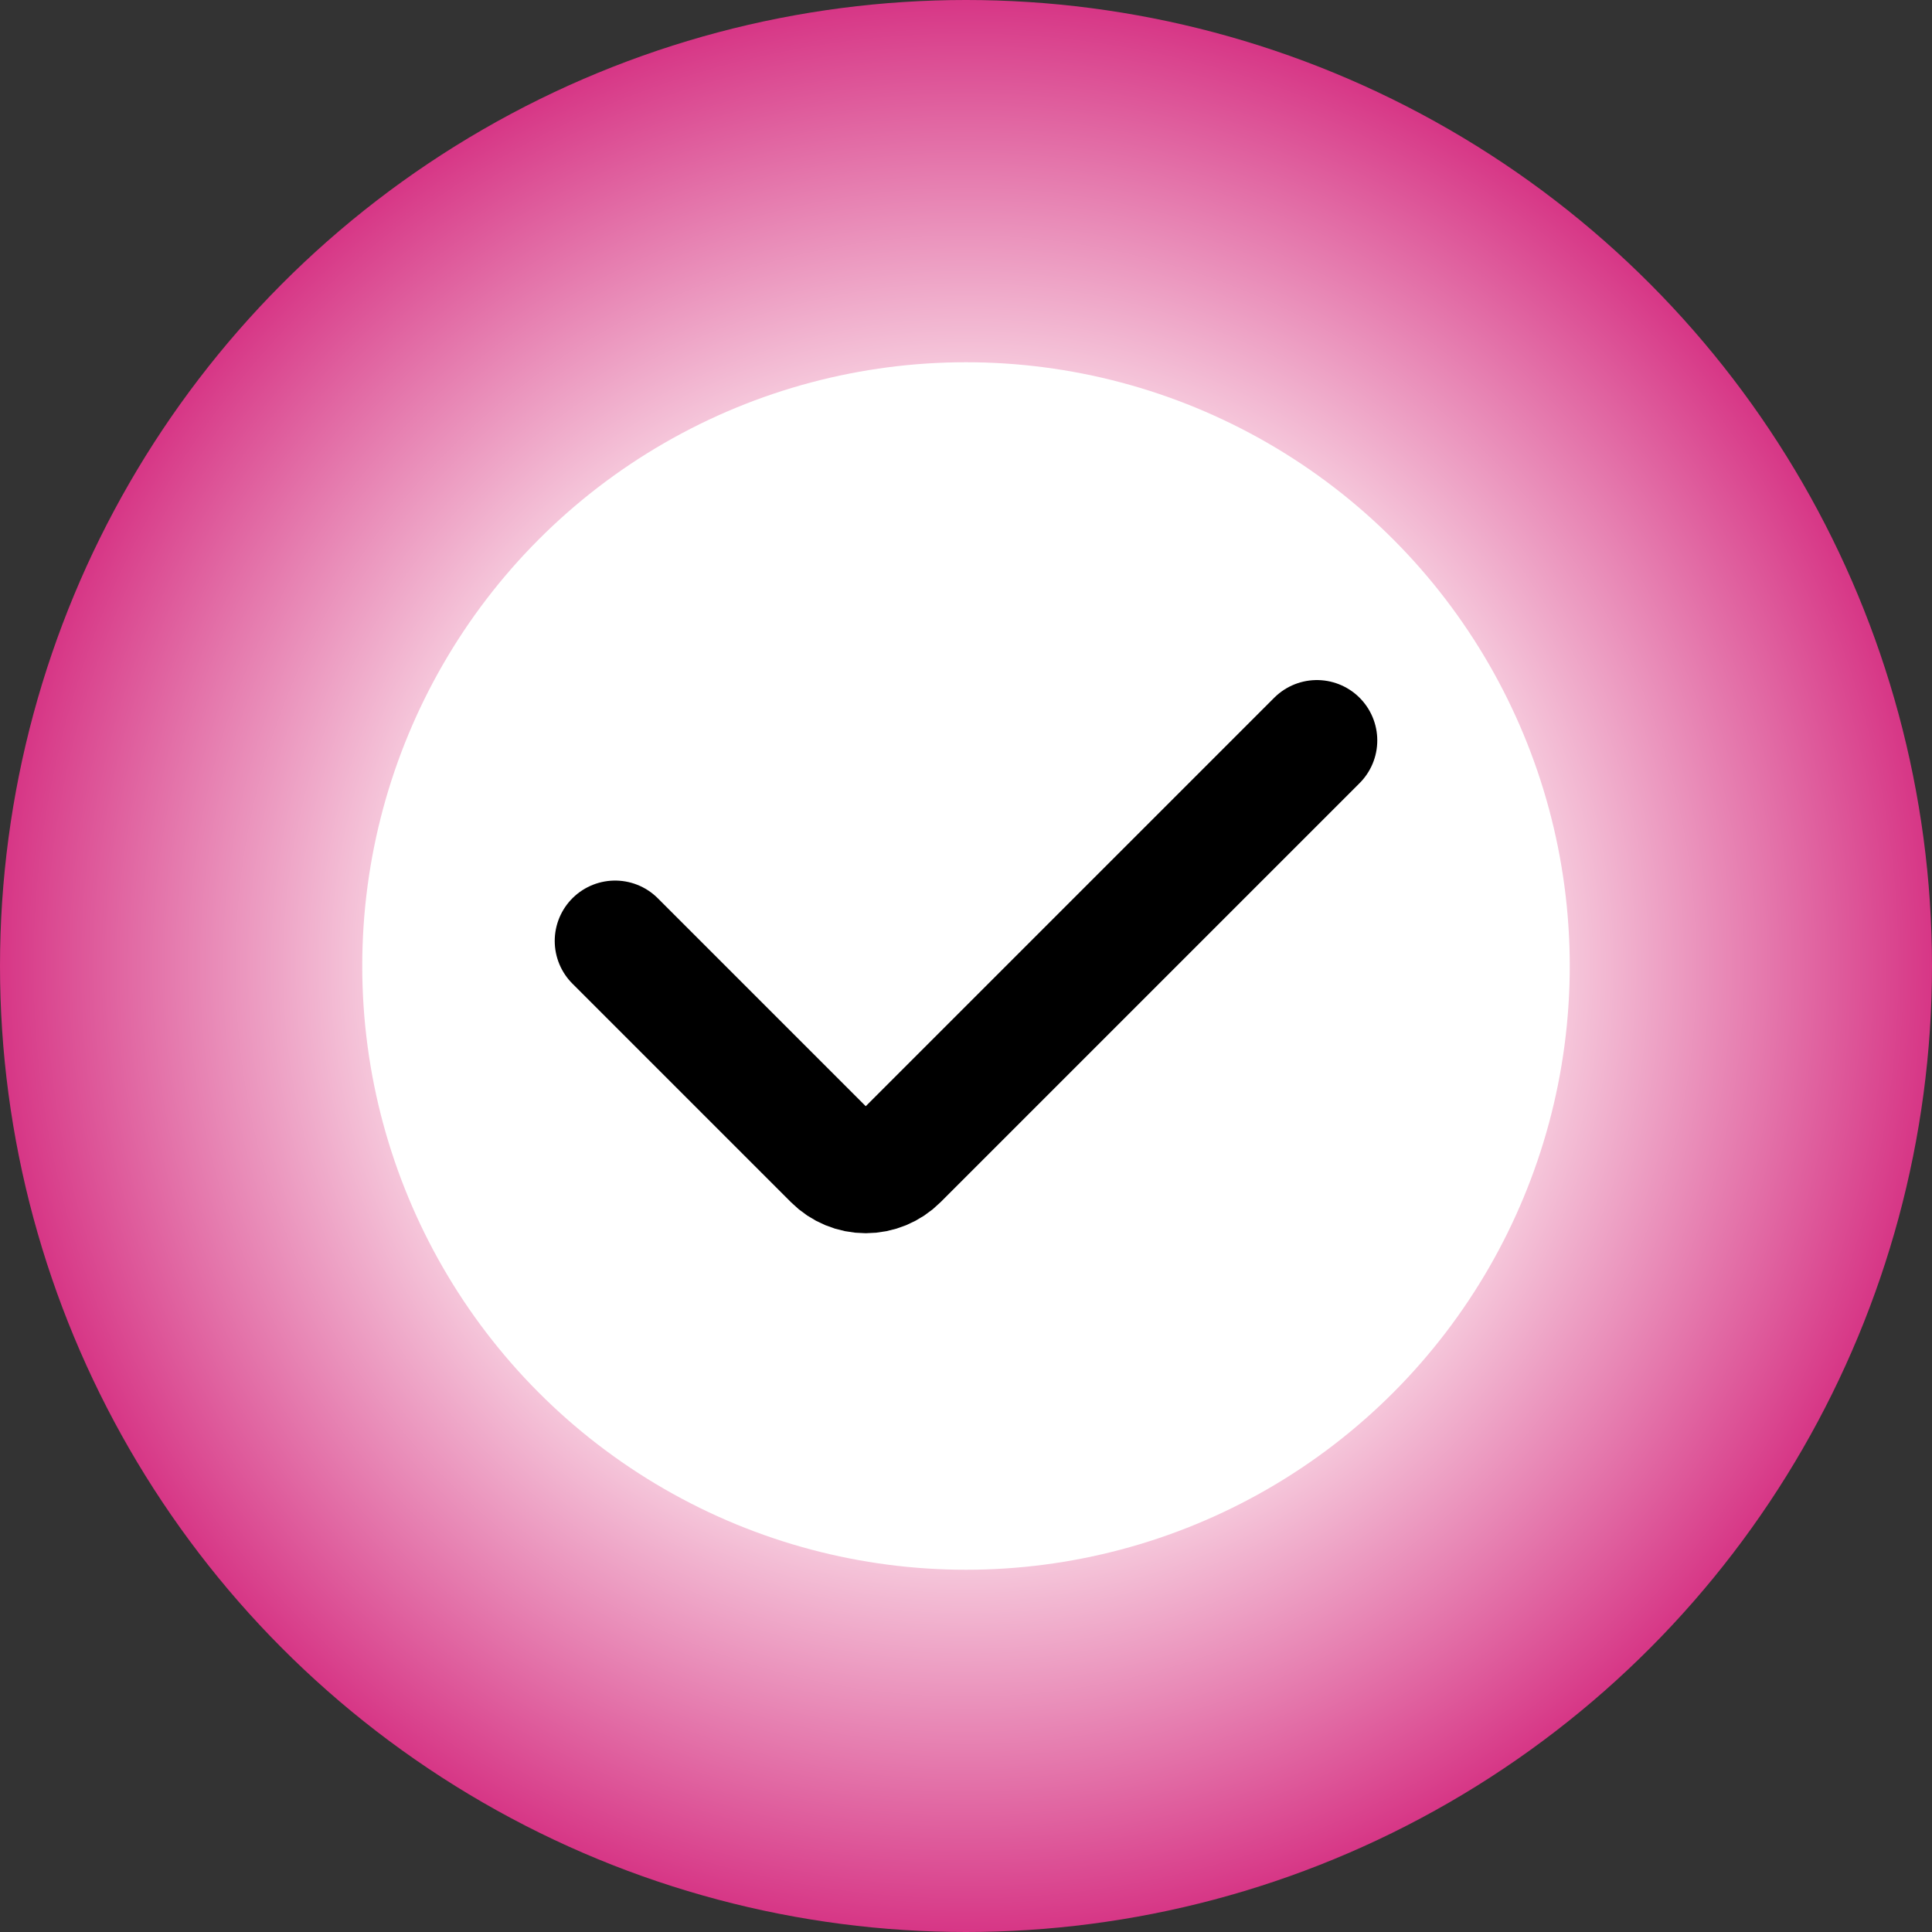 <svg width="32" height="32" viewBox="0 0 32 32" fill="none" xmlns="http://www.w3.org/2000/svg">
<rect x="0" y="0" width="32" height="32" fill="#333333" stroke="none"/>
<circle cx="16" cy="16" r="16" fill="url(#paint0_radial_2253_109)"/>
<circle cx="16" cy="16" r="10" fill="white"/>
<path d="M21.812 12.264L14.87 19.206C14.729 19.347 14.538 19.426 14.339 19.426C14.141 19.426 13.95 19.347 13.809 19.206L10.188 15.585" stroke="black" stroke-width="2" stroke-linecap="round" stroke-linejoin="round"/>
<defs>
<radialGradient id="paint0_radial_2253_109" cx="0" cy="0" r="1" gradientUnits="userSpaceOnUse" gradientTransform="translate(16 16) rotate(90) scale(16)">
<stop offset="0.5" stop-color="#FFF4F5"/>
<stop offset="1" stop-color="#D63384"/>
</radialGradient>
</defs>
</svg>
